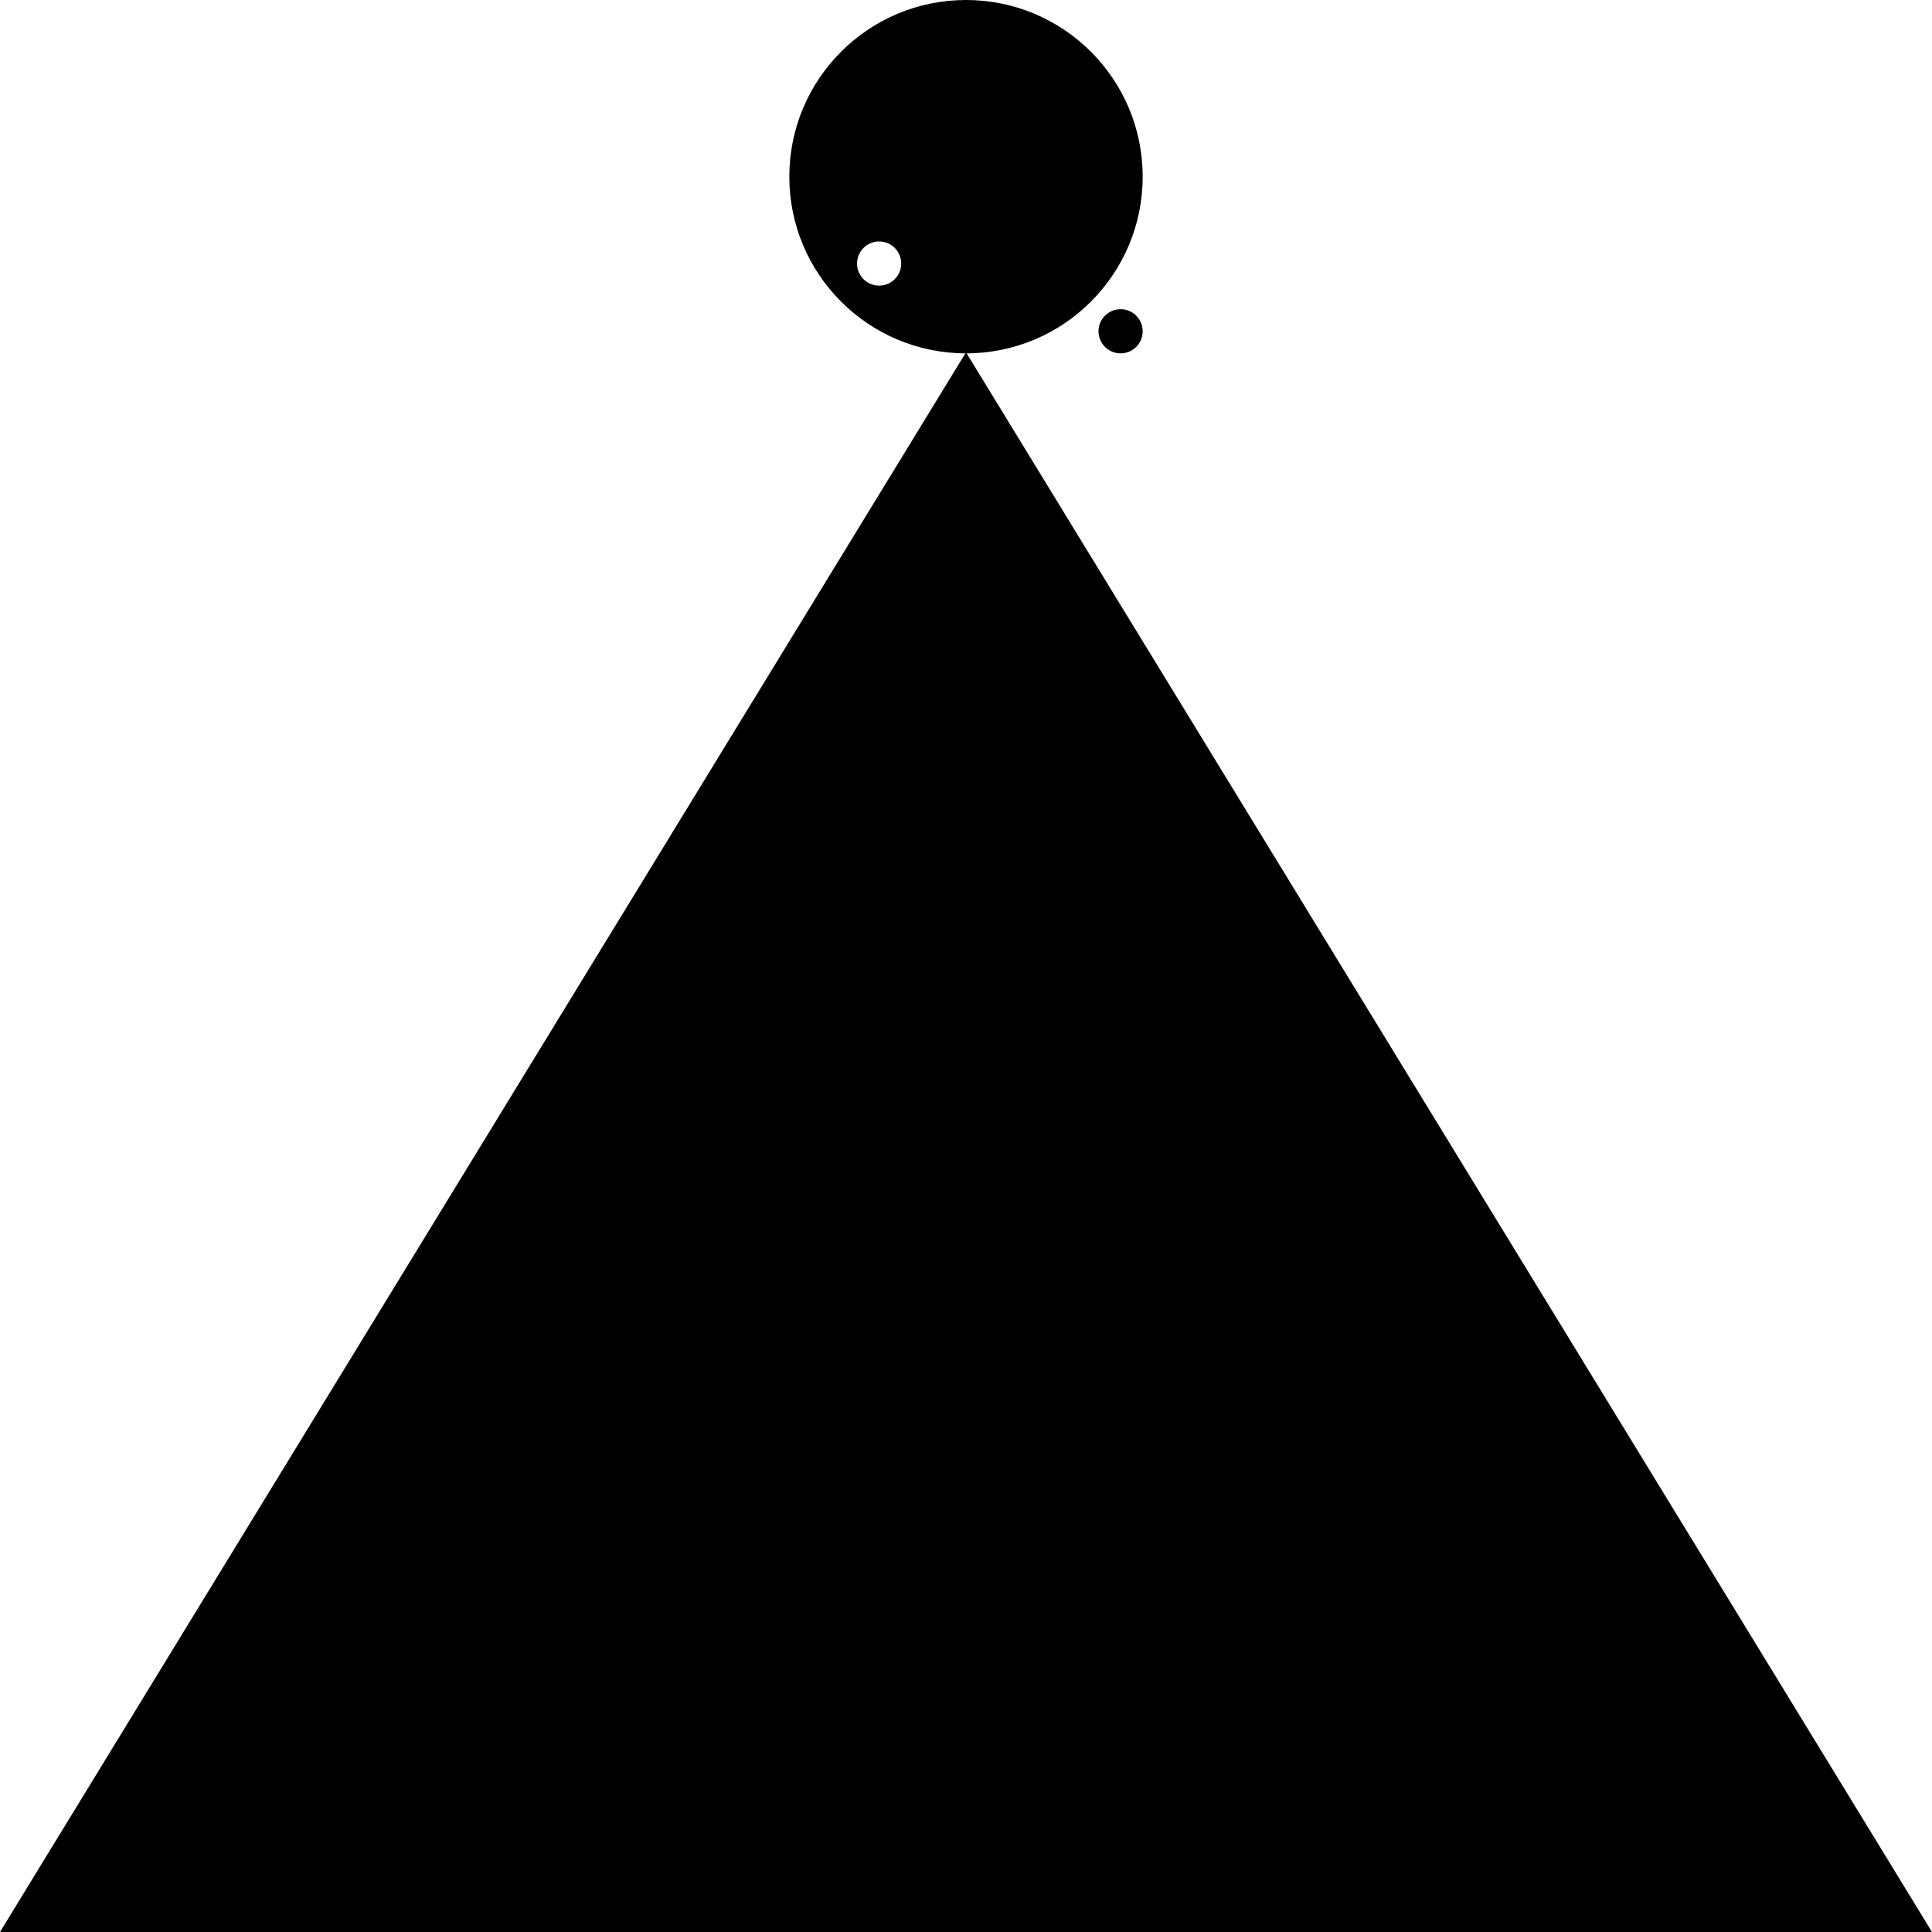 <svg width="421" height="421" viewBox="0 0 421 421" fill="none" xmlns="http://www.w3.org/2000/svg">
<path d="M210.5 76.771L421 421L0 421L210.5 76.771Z" fill="black"/>
<circle cx="244.187" cy="72.188" r="4.812" fill="black"/>
<path d="M210.5 0C189.237 3.09245e-05 172 17.237 172 38.5C172 59.763 189.237 77 210.5 77C231.763 77 249 59.763 249 38.5C249 17.237 231.763 0 210.5 0ZM191.571 52.616C194.229 52.616 196.383 54.771 196.384 57.429C196.384 60.087 194.229 62.241 191.571 62.241C188.913 62.241 186.759 60.087 186.759 57.429C186.759 54.771 188.913 52.616 191.571 52.616Z" fill="black"/>
</svg>
